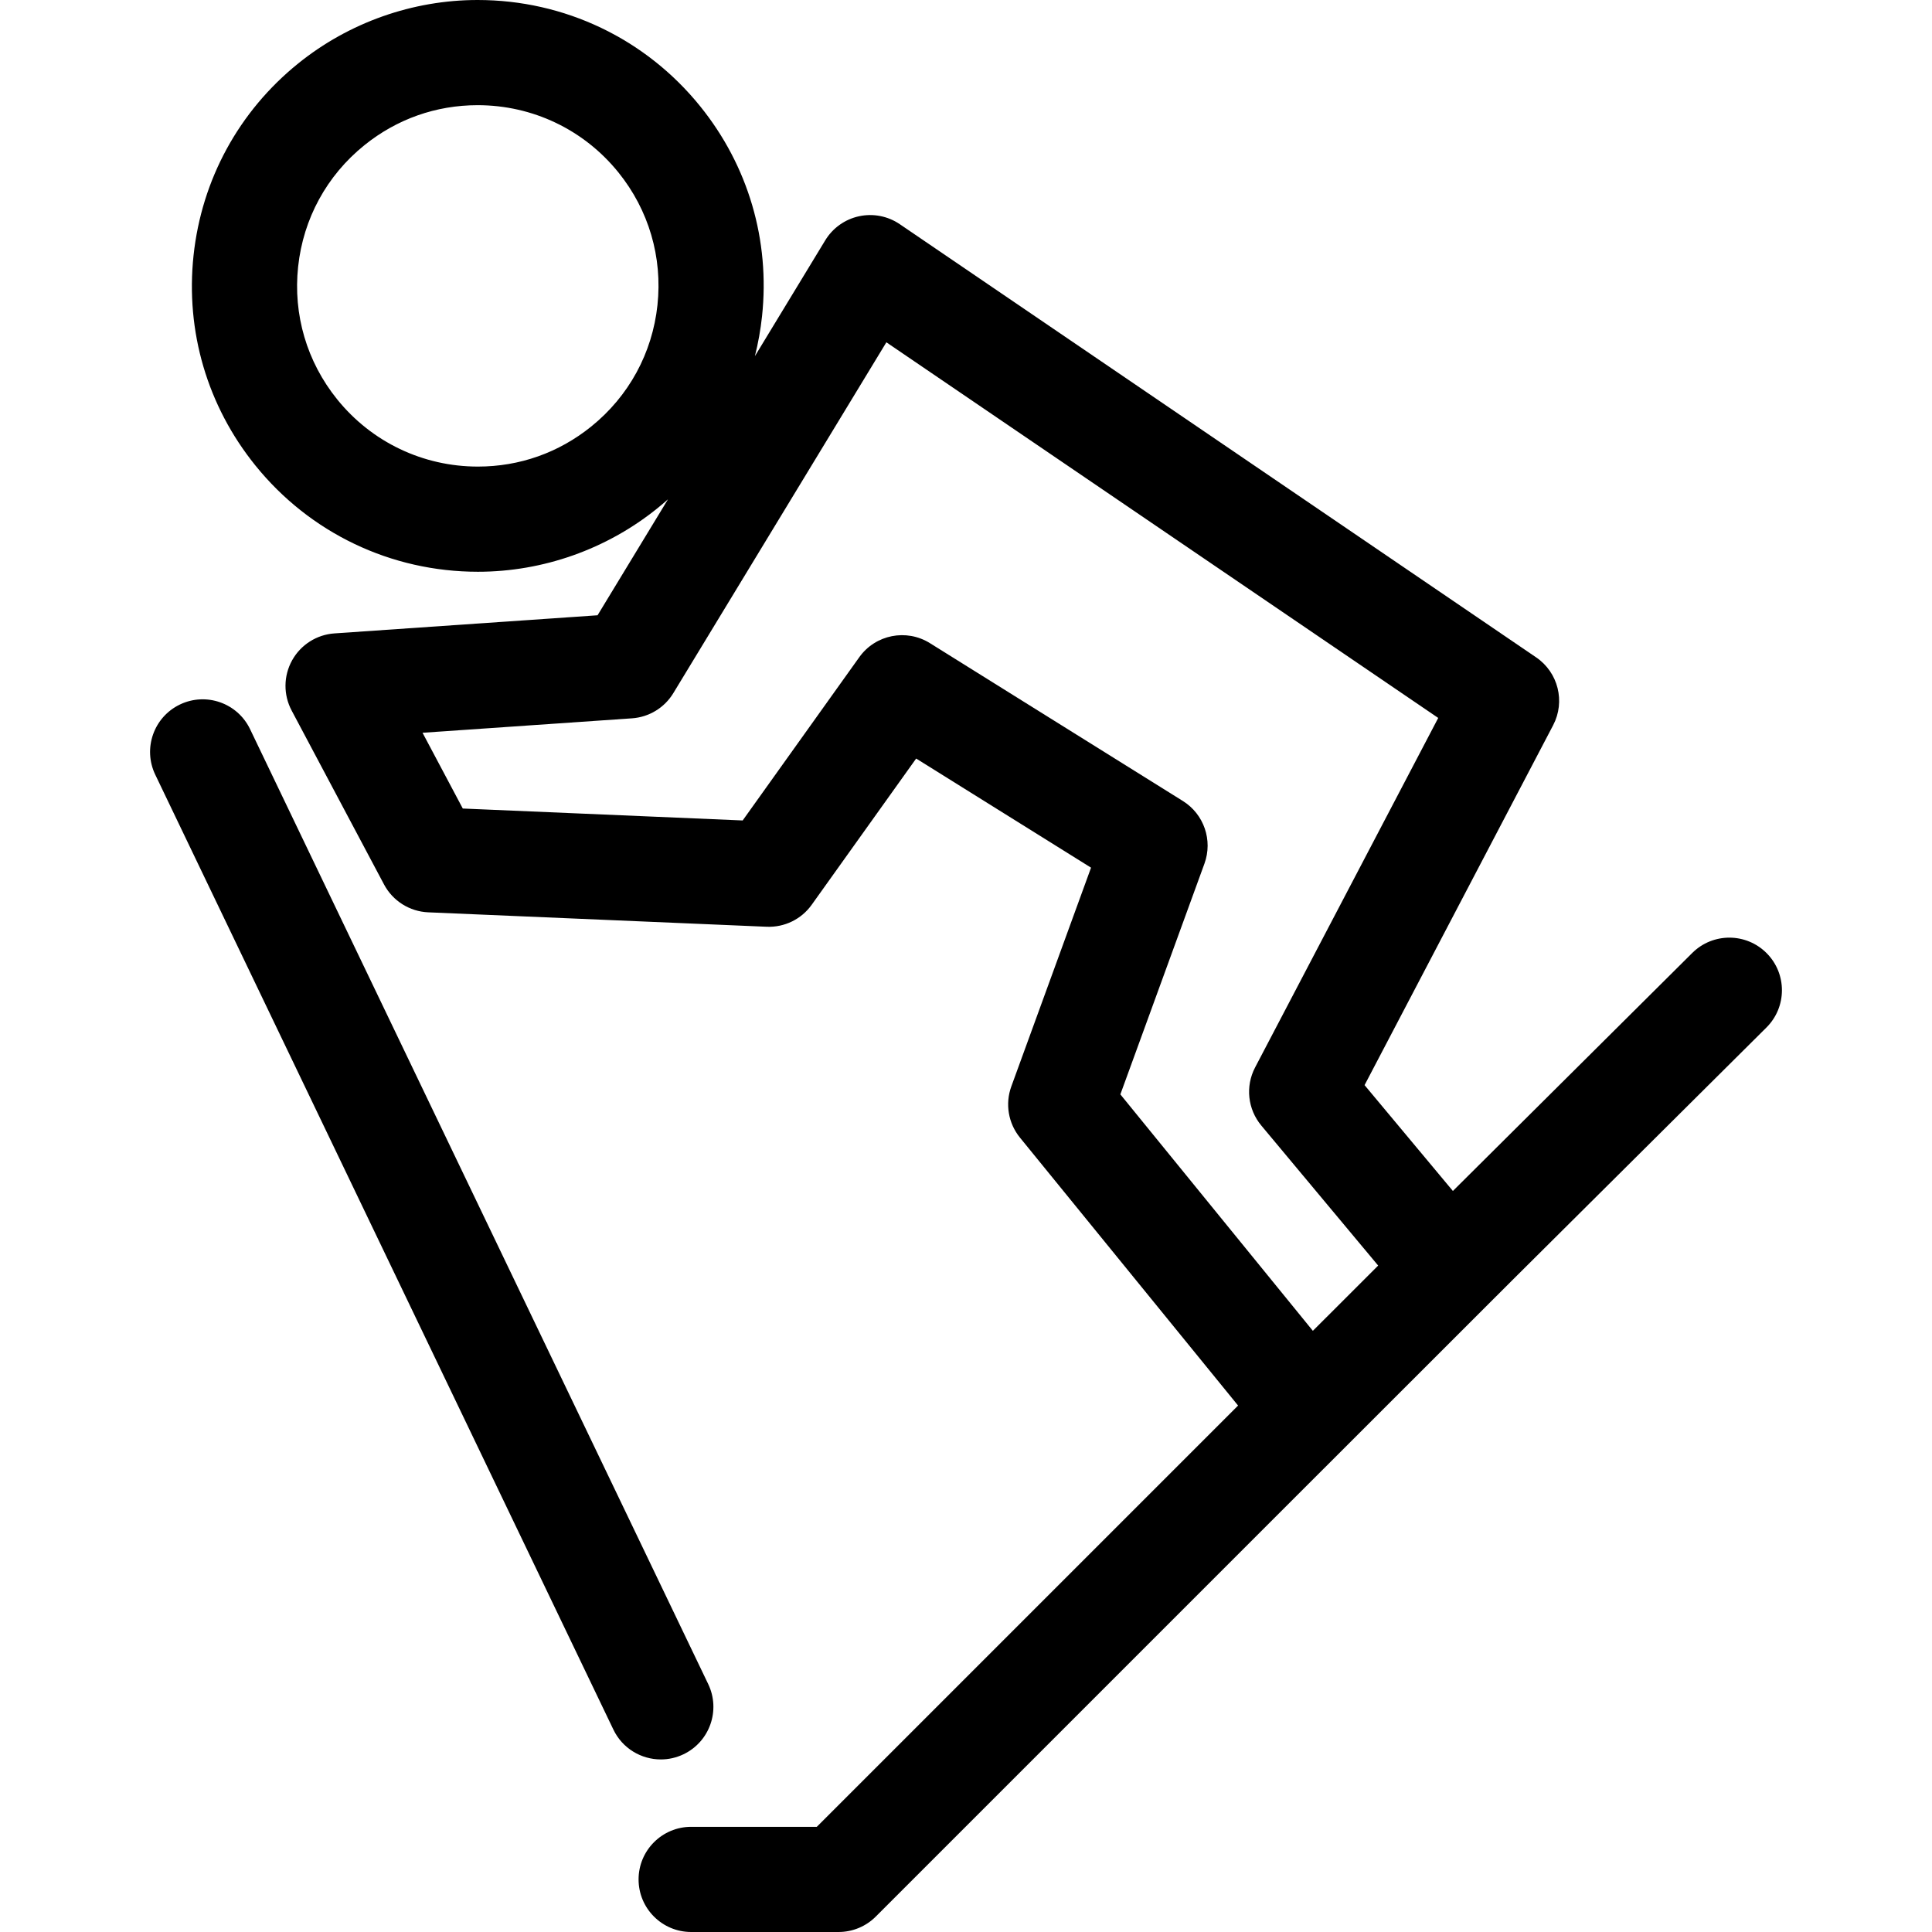 <?xml version="1.0" encoding="iso-8859-1"?>
<!-- Uploaded to: SVG Repo, www.svgrepo.com, Generator: SVG Repo Mixer Tools -->
<!DOCTYPE svg PUBLIC "-//W3C//DTD SVG 1.1//EN" "http://www.w3.org/Graphics/SVG/1.1/DTD/svg11.dtd">
<svg fill="#000000" version="1.1" id="Capa_1" xmlns="http://www.w3.org/2000/svg" xmlns:xlink="http://www.w3.org/1999/xlink" 
	 width="800px" height="800px" viewBox="0 0 459.233 459.233"
	 xml:space="preserve">
<g>
	<g>
		<path d="M419.927,226.564c-4.868-4.896-12.782-4.918-17.678-0.05L345.35,283.09l-20.995-25.158l44.822-85.543
			c2.946-5.623,1.209-12.562-4.039-16.135L213.872,53.287c-2.833-1.929-6.335-2.609-9.685-1.883
			c-3.35,0.727-6.254,2.798-8.034,5.728l-16.717,27.529c0.777-3.09,1.353-6.252,1.697-9.476c1.932-18.047-3.28-35.767-14.676-49.894
			C153.492,9.219,134.203,0,113.534,0C98.088,0,82.95,5.35,70.907,15.063C56.782,26.459,47.938,42.674,46.006,60.721
			c-1.932,18.047,3.28,35.766,14.675,49.893c12.964,16.073,32.254,25.292,52.924,25.292c0.001,0,0,0,0,0
			c15.445,0,30.585-5.35,42.626-15.063c0.869-0.701,1.718-1.421,2.547-2.158l-16.738,27.564l-62.538,4.309
			c-4.224,0.291-8.014,2.701-10.069,6.402c-2.055,3.702-2.097,8.192-0.11,11.932l21.96,41.34c2.08,3.915,6.078,6.436,10.507,6.625
			l80.445,3.43c4.235,0.176,8.248-1.785,10.704-5.223l24.831-34.762l41.569,25.941l-18.948,51.997
			c-1.507,4.135-0.728,8.758,2.052,12.171l51.846,63.687L194.15,434.233h-29.862c-6.903,0-12.5,5.597-12.5,12.5
			c0,6.902,5.597,12.5,12.5,12.5h35.04c3.315,0,6.495-1.317,8.839-3.661l93.72-93.721l57.419-57.385l60.569-60.225
			C424.771,239.374,424.794,231.459,419.927,226.564z M156.277,72.525c-1.221,11.407-6.811,21.656-15.741,28.858
			c-7.722,6.229-17.035,9.522-26.931,9.522c-13.073,0-25.271-5.827-33.465-15.987c-7.203-8.929-10.497-20.128-9.275-31.536
			c1.221-11.407,6.811-21.656,15.74-28.858c7.723-6.229,17.036-9.522,26.932-9.522c13.072,0,25.269,5.827,33.464,15.987
			C154.203,49.918,157.497,61.118,156.277,72.525z M312.065,316.335l-45.757-56.204l19.987-54.85
			c2.022-5.55-0.116-11.757-5.127-14.884l-60.129-37.522c-5.601-3.494-12.953-2.033-16.789,3.339l-27.72,38.807l-66.528-2.836
			l-9.567-18.01l49.785-3.431c4.052-0.279,7.717-2.51,9.825-5.982l50.643-83.399l131.174,89.289l-43.529,83.076
			c-2.346,4.478-1.764,9.929,1.476,13.81l27.777,33.286L312.065,316.335z"/>
		<path d="M162.479,416.982c6.224-2.986,8.849-10.453,5.863-16.678L59.444,173.323c-2.986-6.225-10.452-8.85-16.677-5.863
			c-6.224,2.986-8.849,10.453-5.863,16.677l108.898,226.982c2.149,4.481,6.621,7.096,11.279,7.096
			C158.894,418.215,160.735,417.819,162.479,416.982z"/>
	</g>
</g>
</svg>